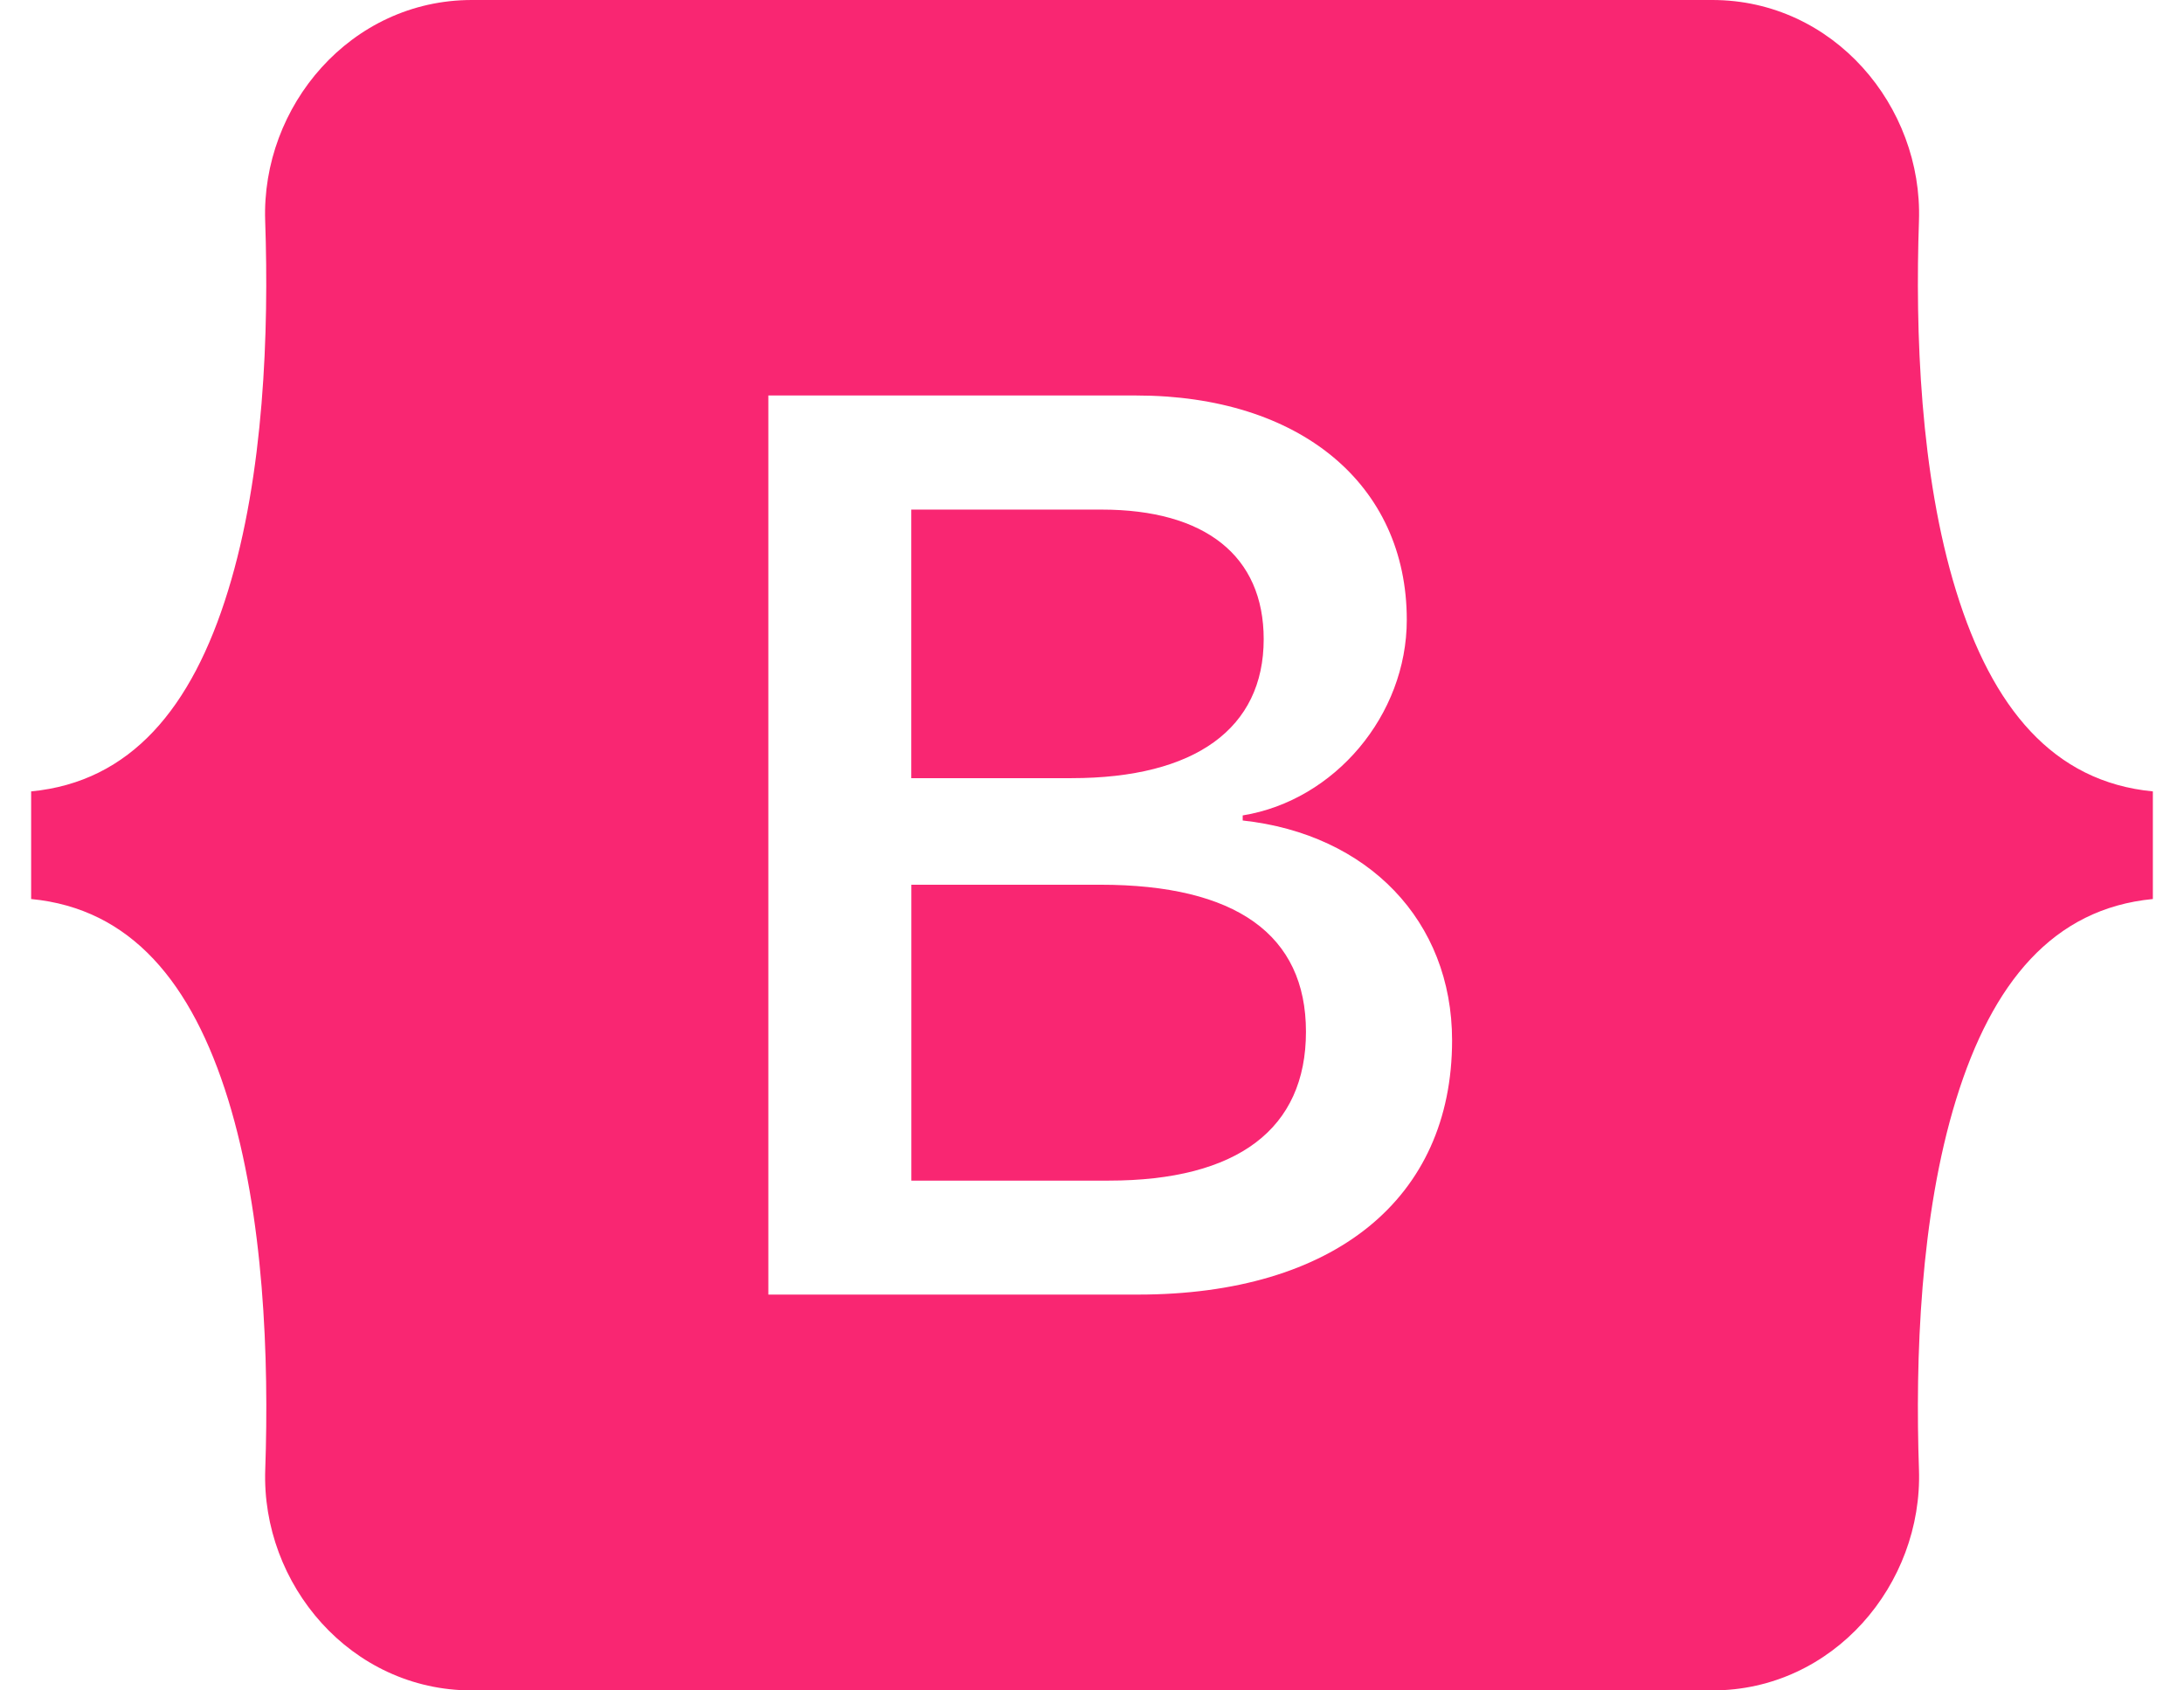 <svg fill="#f92672" role="img" viewBox="0 0 31 24" xmlns="http://www.w3.org/2000/svg"><title>Bootstrap</title><path d="M15.211 11.048H12.935V7.235h2.701c1.468 0 2.301 0.655 2.301 1.84 0 1.265-0.97 1.973-2.728 1.973z m0.407 1.513H12.936v4.201h2.8c1.831 0 2.801-0.734 2.801-2.114s-0.998-2.087-2.919-2.087zM30.558 11.236v1.528c-1.415 0.136-2.28 1.185-2.793 2.846-0.511 1.655-0.581 3.685-0.527 5.253 0.056 1.631-1.215 3.137-2.933 3.137H6.697c-1.719 0-2.99-1.506-2.932-3.137 0.054-1.567-0.016-3.598-0.527-5.253-0.514-1.661-1.38-2.71-2.796-2.846V11.236c1.415-0.136 2.283-1.185 2.794-2.846 0.512-1.655 0.582-3.685 0.528-5.253-0.056-1.631 1.215-3.137 2.933-3.137h17.608c1.719 0 2.989 1.506 2.933 3.137-0.054 1.567 0.016 3.598 0.527 5.253 0.513 1.661 1.378 2.71 2.793 2.846z m-9.947 3.535c0-1.699-1.196-2.928-2.972-3.122v-0.072c1.305-0.212 2.329-1.424 2.329-2.777 0-1.929-1.522-3.185-3.842-3.185h-5.22v12.765h5.247c2.783 0 4.458-1.363 4.458-3.609z"/></svg>